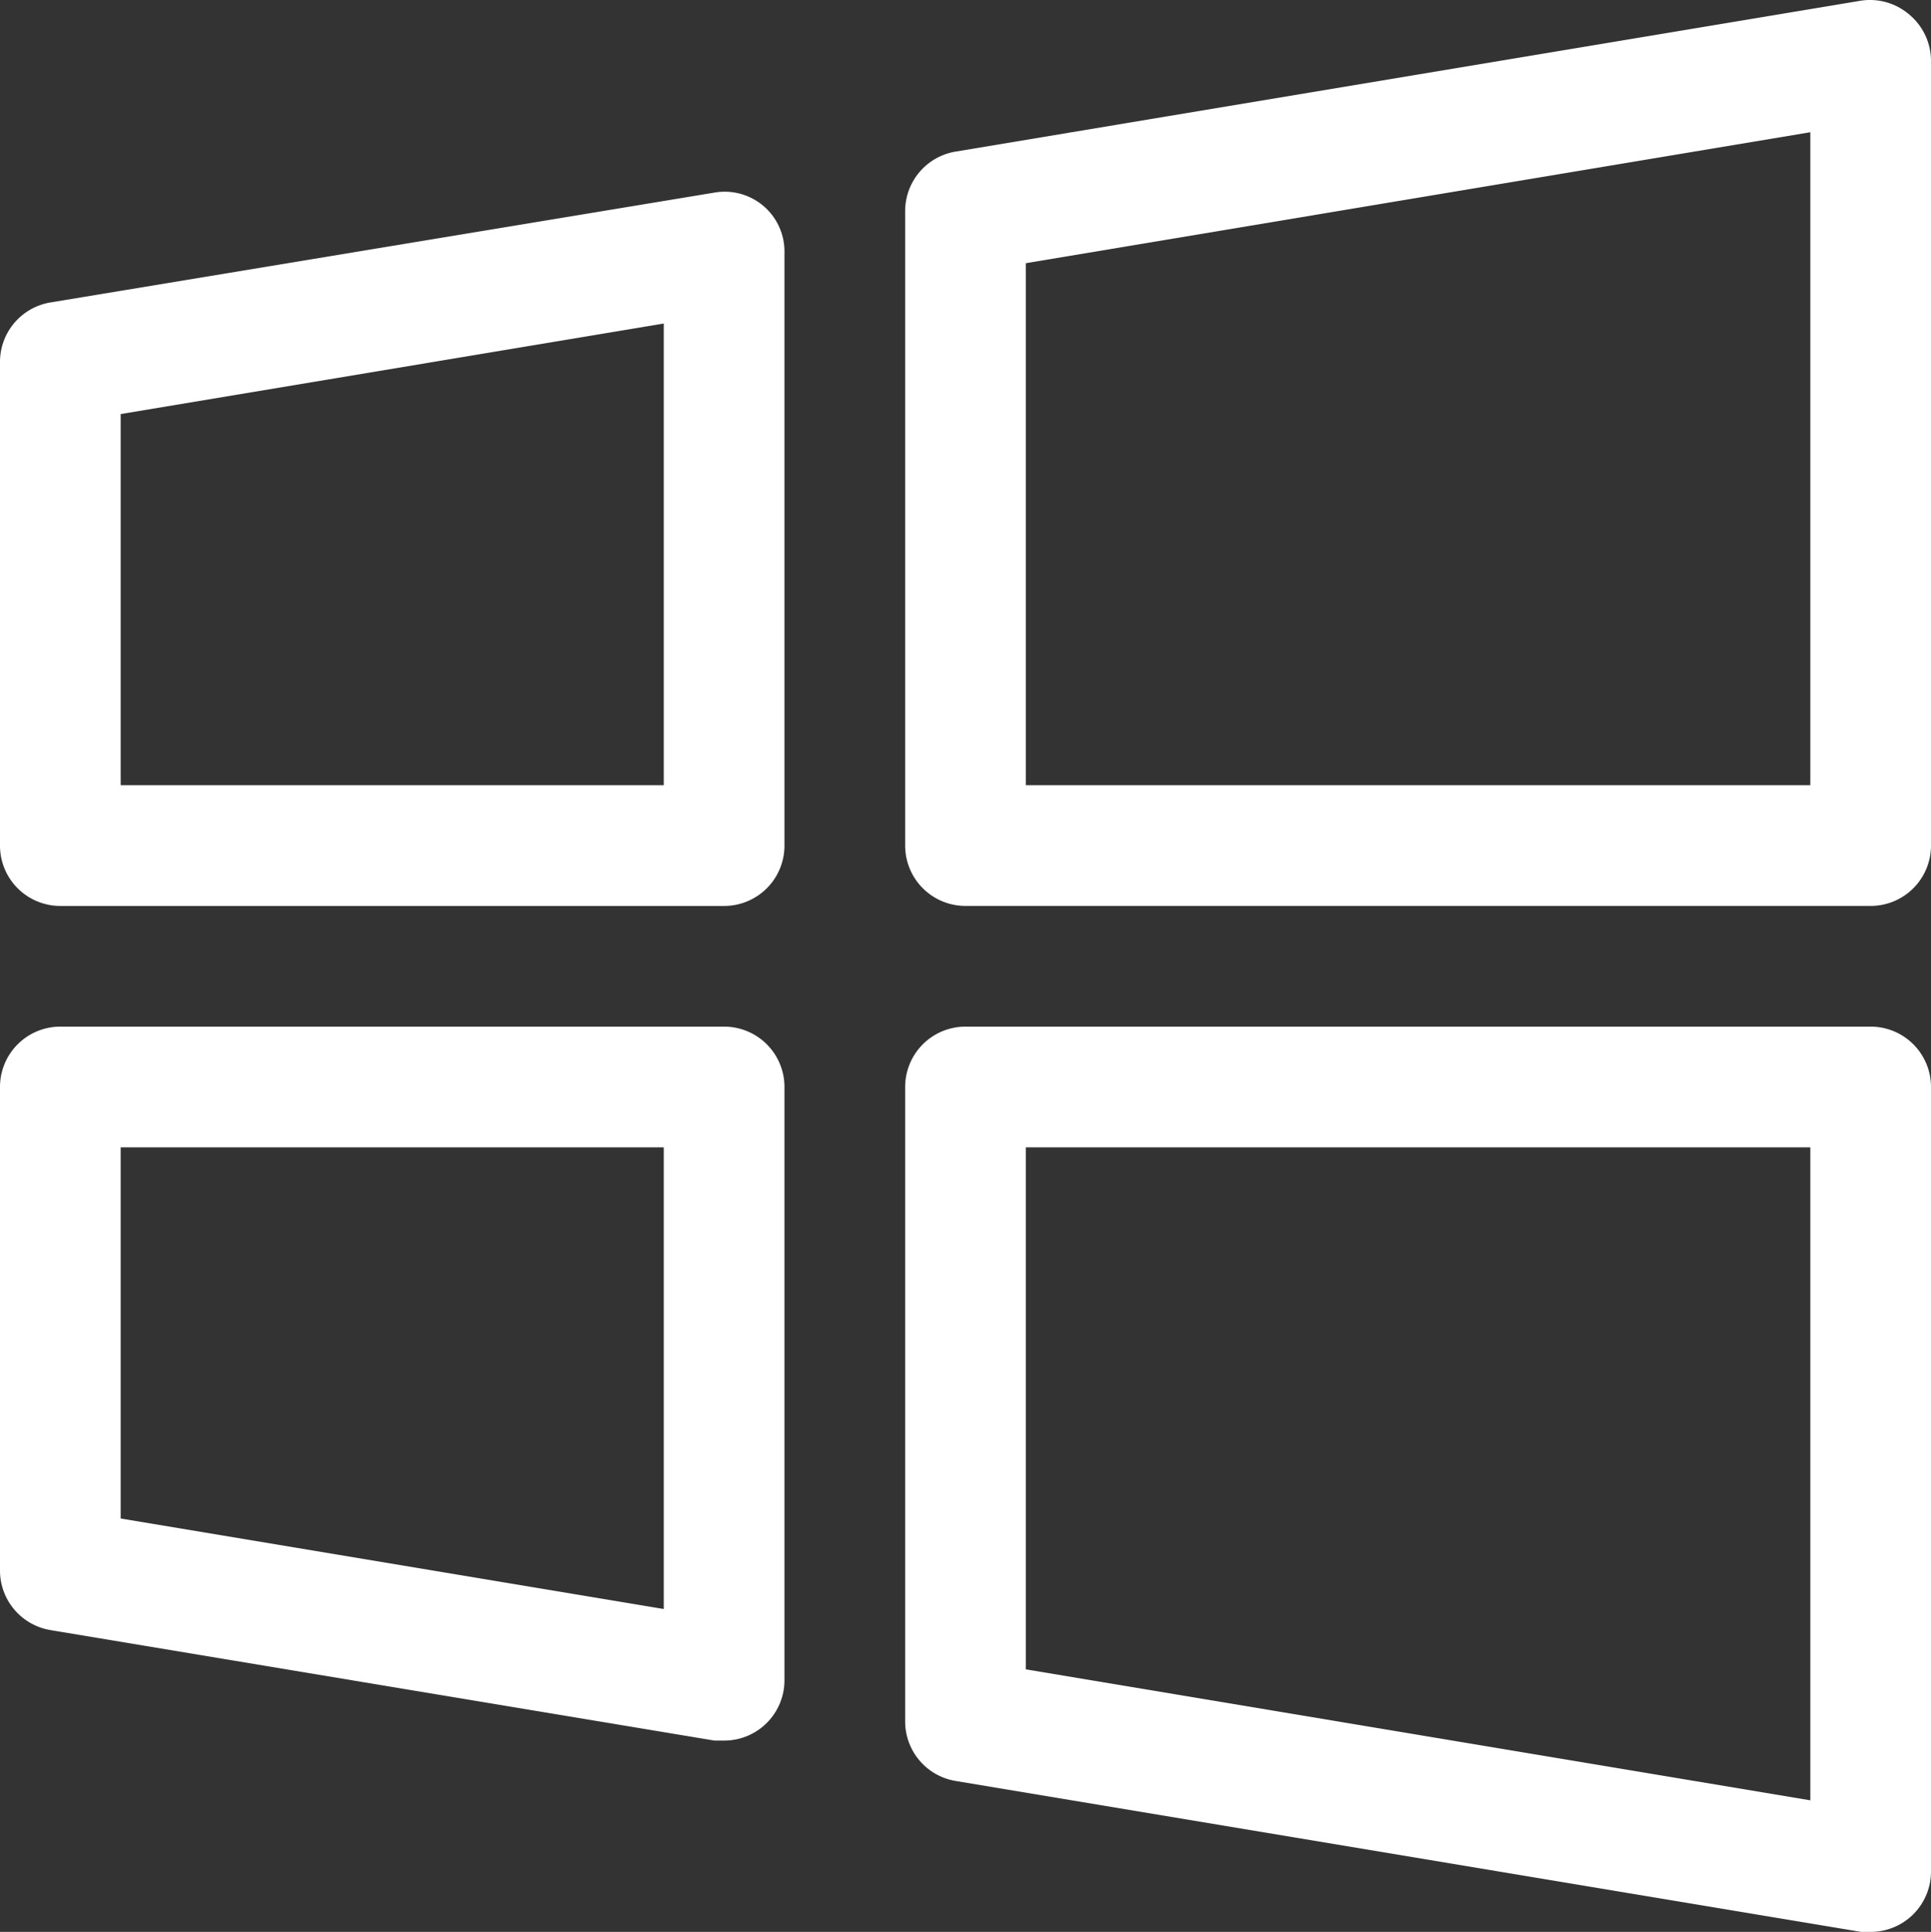 <?xml version="1.0" encoding="UTF-8"?>
<svg xmlns="http://www.w3.org/2000/svg" id="windows-svgrepo-com" width="64.175" height="64.197" viewBox="0 0 64.175 64.197">
  <rect x="0" y="0" width="64.175" height="64.197" fill="#333333" stroke="none"/>
  <path id="Path_76628" data-name="Path 76628" d="M2.006,26.9h22.06a2.005,2.005,0,0,0,2.005-2.005V5.18a1.986,1.986,0,0,0-2.326-1.985L1.685,6.844A2.005,2.005,0,0,0,0,8.85V24.893A2.005,2.005,0,0,0,2.006,26.9ZM4.011,10.554,22.06,7.546V22.888H4.011Z" transform="translate(0 3.205)" fill="#fff"></path>
  <path id="Path_76629" data-name="Path 76629" d="M46.767.011,16.685,5.025A2.005,2.005,0,0,0,15,7.03V28.088a2.005,2.005,0,0,0,2.005,2.005H47.088a2.005,2.005,0,0,0,2.005-2.005V2.016a2.006,2.006,0,0,0-.7-1.524A2.005,2.005,0,0,0,46.767.011ZM45.082,26.082H19.011V8.735L45.082,4.383Z" transform="translate(15.082 0.011)" fill="#fff"></path>
  <path id="Path_76630" data-name="Path 76630" d="M1.685,37.055l22.06,3.67h.321a2.005,2.005,0,0,0,2.005-2.005V19.005A2.005,2.005,0,0,0,24.066,17H2.006A2.005,2.005,0,0,0,0,19.005V35.049a2.005,2.005,0,0,0,1.685,2.005ZM4.011,21.011H22.06V36.353L4.011,33.345Z" transform="translate(0 17.115)" fill="#fff"></path>
  <path id="Path_76631" data-name="Path 76631" d="M47.088,17H17.006A2.005,2.005,0,0,0,15,19.005V40.063a2.005,2.005,0,0,0,1.685,2.005l30.082,5.014h.321a2.005,2.005,0,0,0,2.005-2.005V19.005A2.005,2.005,0,0,0,47.088,17ZM45.082,42.71,19.011,38.358V21.011H45.082Z" transform="translate(15.082 17.115)" fill="#fff"></path>
</svg>
